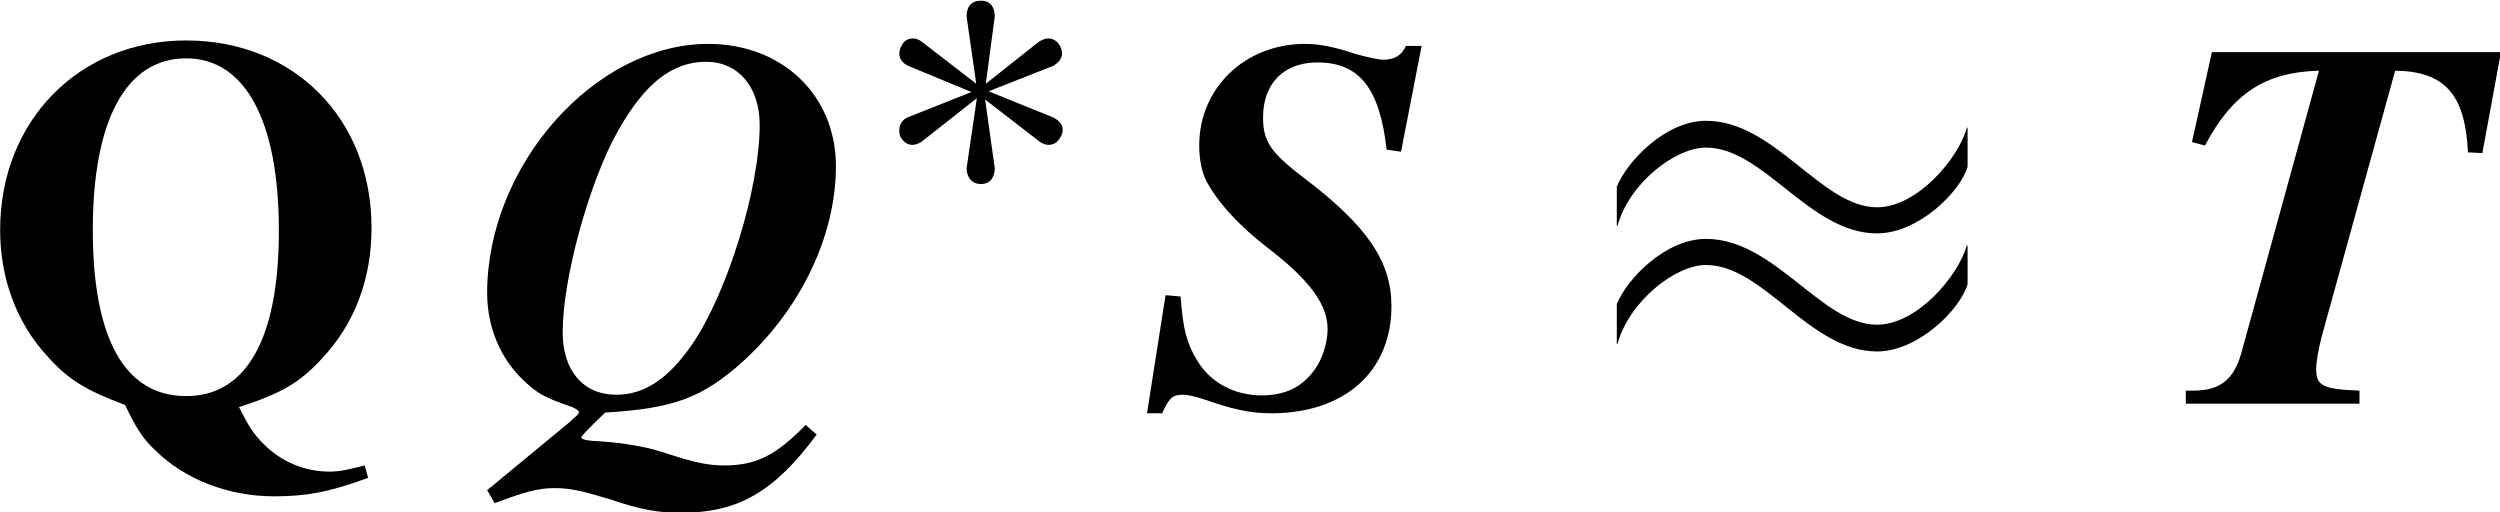 <?xml version="1.0" encoding="UTF-8"?>
<svg xmlns="http://www.w3.org/2000/svg" xmlns:xlink="http://www.w3.org/1999/xlink" width="56.898pt" height="11.664pt" viewBox="0 0 56.898 11.664" version="1.1">
<defs>
<g>
<symbol overflow="visible" id="glyph0-0">
<path style="stroke:none;" d=""/>
</symbol>
<symbol overflow="visible" id="glyph0-1">
<path style="stroke:none;" d="M 8.719 1.406 C 8.344 1.5 8.156 1.547 7.922 1.547 C 7.359 1.547 6.828 1.328 6.422 0.922 C 6.188 0.688 6.078 0.516 5.859 0.078 C 6.828 -0.234 7.25 -0.484 7.75 -1.031 C 8.484 -1.812 8.875 -2.828 8.875 -4 C 8.875 -6.484 7.109 -8.266 4.656 -8.266 C 2.219 -8.266 0.422 -6.438 0.422 -3.953 C 0.422 -2.875 0.781 -1.859 1.484 -1.094 C 1.969 -0.547 2.359 -0.312 3.266 0.031 C 3.516 0.547 3.656 0.781 3.938 1.047 C 4.609 1.719 5.609 2.109 6.656 2.109 C 7.391 2.109 7.906 2.016 8.797 1.688 Z M 4.656 -7.859 C 6 -7.859 6.766 -6.438 6.766 -3.938 C 6.766 -1.484 6.031 -0.172 4.656 -0.172 C 3.266 -0.172 2.531 -1.469 2.531 -3.953 C 2.531 -6.469 3.297 -7.859 4.656 -7.859 Z M 4.656 -7.859 "/>
</symbol>
<symbol overflow="visible" id="glyph1-0">
<path style="stroke:none;" d=""/>
</symbol>
<symbol overflow="visible" id="glyph1-1">
<path style="stroke:none;" d="M 7.578 0.484 C 6.891 1.188 6.438 1.406 5.719 1.406 C 5.422 1.406 5.156 1.359 4.734 1.234 L 4.234 1.078 C 3.938 0.984 3.422 0.891 2.922 0.859 C 2.578 0.844 2.469 0.812 2.469 0.766 C 2.469 0.734 2.766 0.438 3.016 0.203 C 4.562 0.109 5.219 -0.125 6.141 -0.953 C 7.453 -2.141 8.266 -3.812 8.266 -5.406 C 8.266 -7.016 7.047 -8.188 5.359 -8.188 C 2.781 -8.188 0.328 -5.422 0.328 -2.516 C 0.328 -1.75 0.625 -1.031 1.156 -0.531 C 1.469 -0.234 1.625 -0.141 2.266 0.078 C 2.359 0.125 2.391 0.141 2.422 0.188 C 2.406 0.234 2.391 0.25 2.359 0.281 C 2.359 0.281 2.297 0.328 2.203 0.422 L 0.328 1.969 L 0.5 2.266 C 1.156 2.016 1.484 1.922 1.859 1.922 C 2.219 1.922 2.484 1.984 3.109 2.172 C 3.844 2.422 4.25 2.484 4.734 2.484 C 6.031 2.484 6.859 2.016 7.828 0.703 Z M 5.312 -7.781 C 6.047 -7.781 6.531 -7.203 6.531 -6.344 C 6.531 -4.906 5.797 -2.531 5 -1.359 C 4.453 -0.562 3.906 -0.203 3.266 -0.203 C 2.516 -0.203 2.047 -0.75 2.047 -1.625 C 2.047 -2.859 2.656 -5.062 3.312 -6.219 C 3.922 -7.297 4.547 -7.781 5.312 -7.781 Z M 5.312 -7.781 "/>
</symbol>
<symbol overflow="visible" id="glyph1-2">
<path style="stroke:none;" d="M 0.031 0.219 L 0.375 0.219 C 0.531 -0.125 0.609 -0.203 0.844 -0.203 C 0.953 -0.203 1.109 -0.172 1.391 -0.078 C 1.969 0.125 2.375 0.219 2.859 0.219 C 4.531 0.219 5.594 -0.734 5.594 -2.219 C 5.594 -3.234 5.047 -4.047 3.578 -5.156 C 2.844 -5.719 2.672 -5.969 2.672 -6.516 C 2.672 -7.281 3.141 -7.766 3.906 -7.766 C 4.859 -7.766 5.328 -7.188 5.484 -5.781 L 5.812 -5.734 L 6.281 -8.141 L 5.922 -8.141 C 5.828 -7.922 5.656 -7.828 5.406 -7.828 C 5.297 -7.828 5.094 -7.875 4.797 -7.953 C 4.281 -8.125 3.953 -8.188 3.625 -8.188 C 2.266 -8.188 1.219 -7.188 1.219 -5.875 C 1.219 -5.547 1.281 -5.281 1.375 -5.078 C 1.641 -4.578 2.125 -4.047 2.797 -3.531 C 3.734 -2.812 4.141 -2.25 4.141 -1.703 C 4.141 -1.438 4.062 -1.141 3.922 -0.891 C 3.641 -0.422 3.234 -0.188 2.641 -0.188 C 2.016 -0.188 1.469 -0.484 1.172 -0.984 C 0.938 -1.359 0.844 -1.719 0.797 -2.438 L 0.453 -2.469 Z M 0.031 0.219 "/>
</symbol>
<symbol overflow="visible" id="glyph1-3">
<path style="stroke:none;" d="M 7.766 -8 L 1.188 -8 L 0.734 -5.953 L 1.031 -5.875 C 1.656 -7.062 2.406 -7.547 3.625 -7.578 L 1.859 -1.156 C 1.688 -0.547 1.375 -0.297 0.766 -0.297 L 0.594 -0.297 L 0.594 0 L 4.547 0 L 4.547 -0.297 C 3.719 -0.328 3.562 -0.406 3.562 -0.781 C 3.562 -0.969 3.609 -1.219 3.688 -1.531 L 5.359 -7.578 C 6.484 -7.562 6.953 -7.047 7.016 -5.719 L 7.344 -5.703 Z M 7.766 -8 "/>
</symbol>
<symbol overflow="visible" id="glyph2-0">
<path style="stroke:none;" d=""/>
</symbol>
<symbol overflow="visible" id="glyph2-1">
<path style="stroke:none;" d="M 2.547 -2.172 L 4.016 -2.75 C 4.125 -2.812 4.219 -2.906 4.219 -3.031 C 4.219 -3.094 4.203 -3.141 4.172 -3.203 C 4.109 -3.328 4 -3.375 3.906 -3.375 C 3.828 -3.375 3.766 -3.344 3.688 -3.297 L 2.484 -2.344 L 2.688 -3.875 C 2.688 -4.062 2.609 -4.234 2.375 -4.234 C 2.125 -4.234 2.047 -4.062 2.047 -3.875 L 2.266 -2.344 L 1.031 -3.297 C 0.969 -3.344 0.906 -3.375 0.828 -3.375 C 0.719 -3.375 0.625 -3.328 0.562 -3.203 C 0.531 -3.141 0.516 -3.094 0.516 -3.031 C 0.516 -2.906 0.594 -2.812 0.719 -2.75 L 2.156 -2.156 L 0.703 -1.578 C 0.594 -1.531 0.516 -1.422 0.516 -1.297 C 0.516 -1.234 0.516 -1.188 0.547 -1.125 C 0.625 -1 0.719 -0.953 0.812 -0.953 C 0.875 -0.953 0.969 -0.984 1.031 -1.031 L 2.281 -2.016 L 2.047 -0.422 C 2.047 -0.25 2.141 -0.062 2.375 -0.062 C 2.609 -0.062 2.688 -0.25 2.688 -0.422 L 2.469 -1.984 L 3.703 -1.031 C 3.766 -0.984 3.844 -0.953 3.906 -0.953 C 4.016 -0.953 4.109 -1 4.172 -1.109 C 4.219 -1.188 4.234 -1.234 4.234 -1.297 C 4.234 -1.422 4.141 -1.516 4.016 -1.578 Z M 2.547 -2.172 "/>
</symbol>
<symbol overflow="visible" id="glyph3-0">
<path style="stroke:none;" d=""/>
</symbol>
<symbol overflow="visible" id="glyph3-1">
<path style="stroke:none;" d="M 8.641 -6.281 C 8.438 -5.562 7.5 -4.469 6.594 -4.469 C 5.328 -4.469 4.266 -6.438 2.703 -6.438 C 1.781 -6.438 0.906 -5.516 0.672 -4.938 L 0.672 -4.047 L 0.688 -4.047 C 0.953 -5.016 2 -5.828 2.703 -5.828 C 4.016 -5.828 5.062 -3.875 6.594 -3.875 C 7.531 -3.875 8.484 -4.812 8.656 -5.391 L 8.656 -6.281 Z M 0.672 -1.359 L 0.688 -1.359 C 0.953 -2.328 2 -3.156 2.703 -3.156 C 4.016 -3.156 5.062 -1.188 6.594 -1.188 C 7.531 -1.188 8.484 -2.141 8.656 -2.719 L 8.656 -3.594 L 8.641 -3.609 C 8.438 -2.891 7.5 -1.797 6.594 -1.797 C 5.328 -1.797 4.266 -3.75 2.703 -3.75 C 1.781 -3.75 0.906 -2.844 0.672 -2.266 Z M 0.672 -1.359 "/>
</symbol>
</g>
<clipPath id="clip1">
  <path d="M 0 0 L 9 0 L 9 11.664 L 0 11.664 Z M 0 0 "/>
</clipPath>
<clipPath id="clip2">
  <path d="M 11 1 L 20 1 L 20 11.664 L 11 11.664 Z M 11 1 "/>
</clipPath>
<clipPath id="clip3">
  <path d="M 49 1 L 56.898 1 L 56.898 10 L 49 10 Z M 49 1 "/>
</clipPath>
</defs>
<g id="surface16">
<g clip-path="url(#clip1)" clip-rule="nonzero">
<g style="fill:rgb(0%,0%,0%);fill-opacity:1;">
  <use xlink:href="#glyph0-1" x="-0.419" y="9.187"/>
</g>
</g>
<g clip-path="url(#clip2)" clip-rule="nonzero">
<g style="fill:rgb(0%,0%,0%);fill-opacity:1;">
  <use xlink:href="#glyph1-1" x="10.759" y="9.187"/>
</g>
</g>
<g style="fill:rgb(0%,0%,0%);fill-opacity:1;">
  <use xlink:href="#glyph2-1" x="19.952" y="4.25"/>
</g>
<g style="fill:rgb(0%,0%,0%);fill-opacity:1;">
  <use xlink:href="#glyph1-2" x="26.074" y="9.187"/>
</g>
<g style="fill:rgb(0%,0%,0%);fill-opacity:1;">
  <use xlink:href="#glyph3-1" x="36.125" y="9.187"/>
</g>
<g clip-path="url(#clip3)" clip-rule="nonzero">
<g style="fill:rgb(0%,0%,0%);fill-opacity:1;">
  <use xlink:href="#glyph1-3" x="49.153" y="9.187"/>
</g>
</g>
</g>
</svg>
